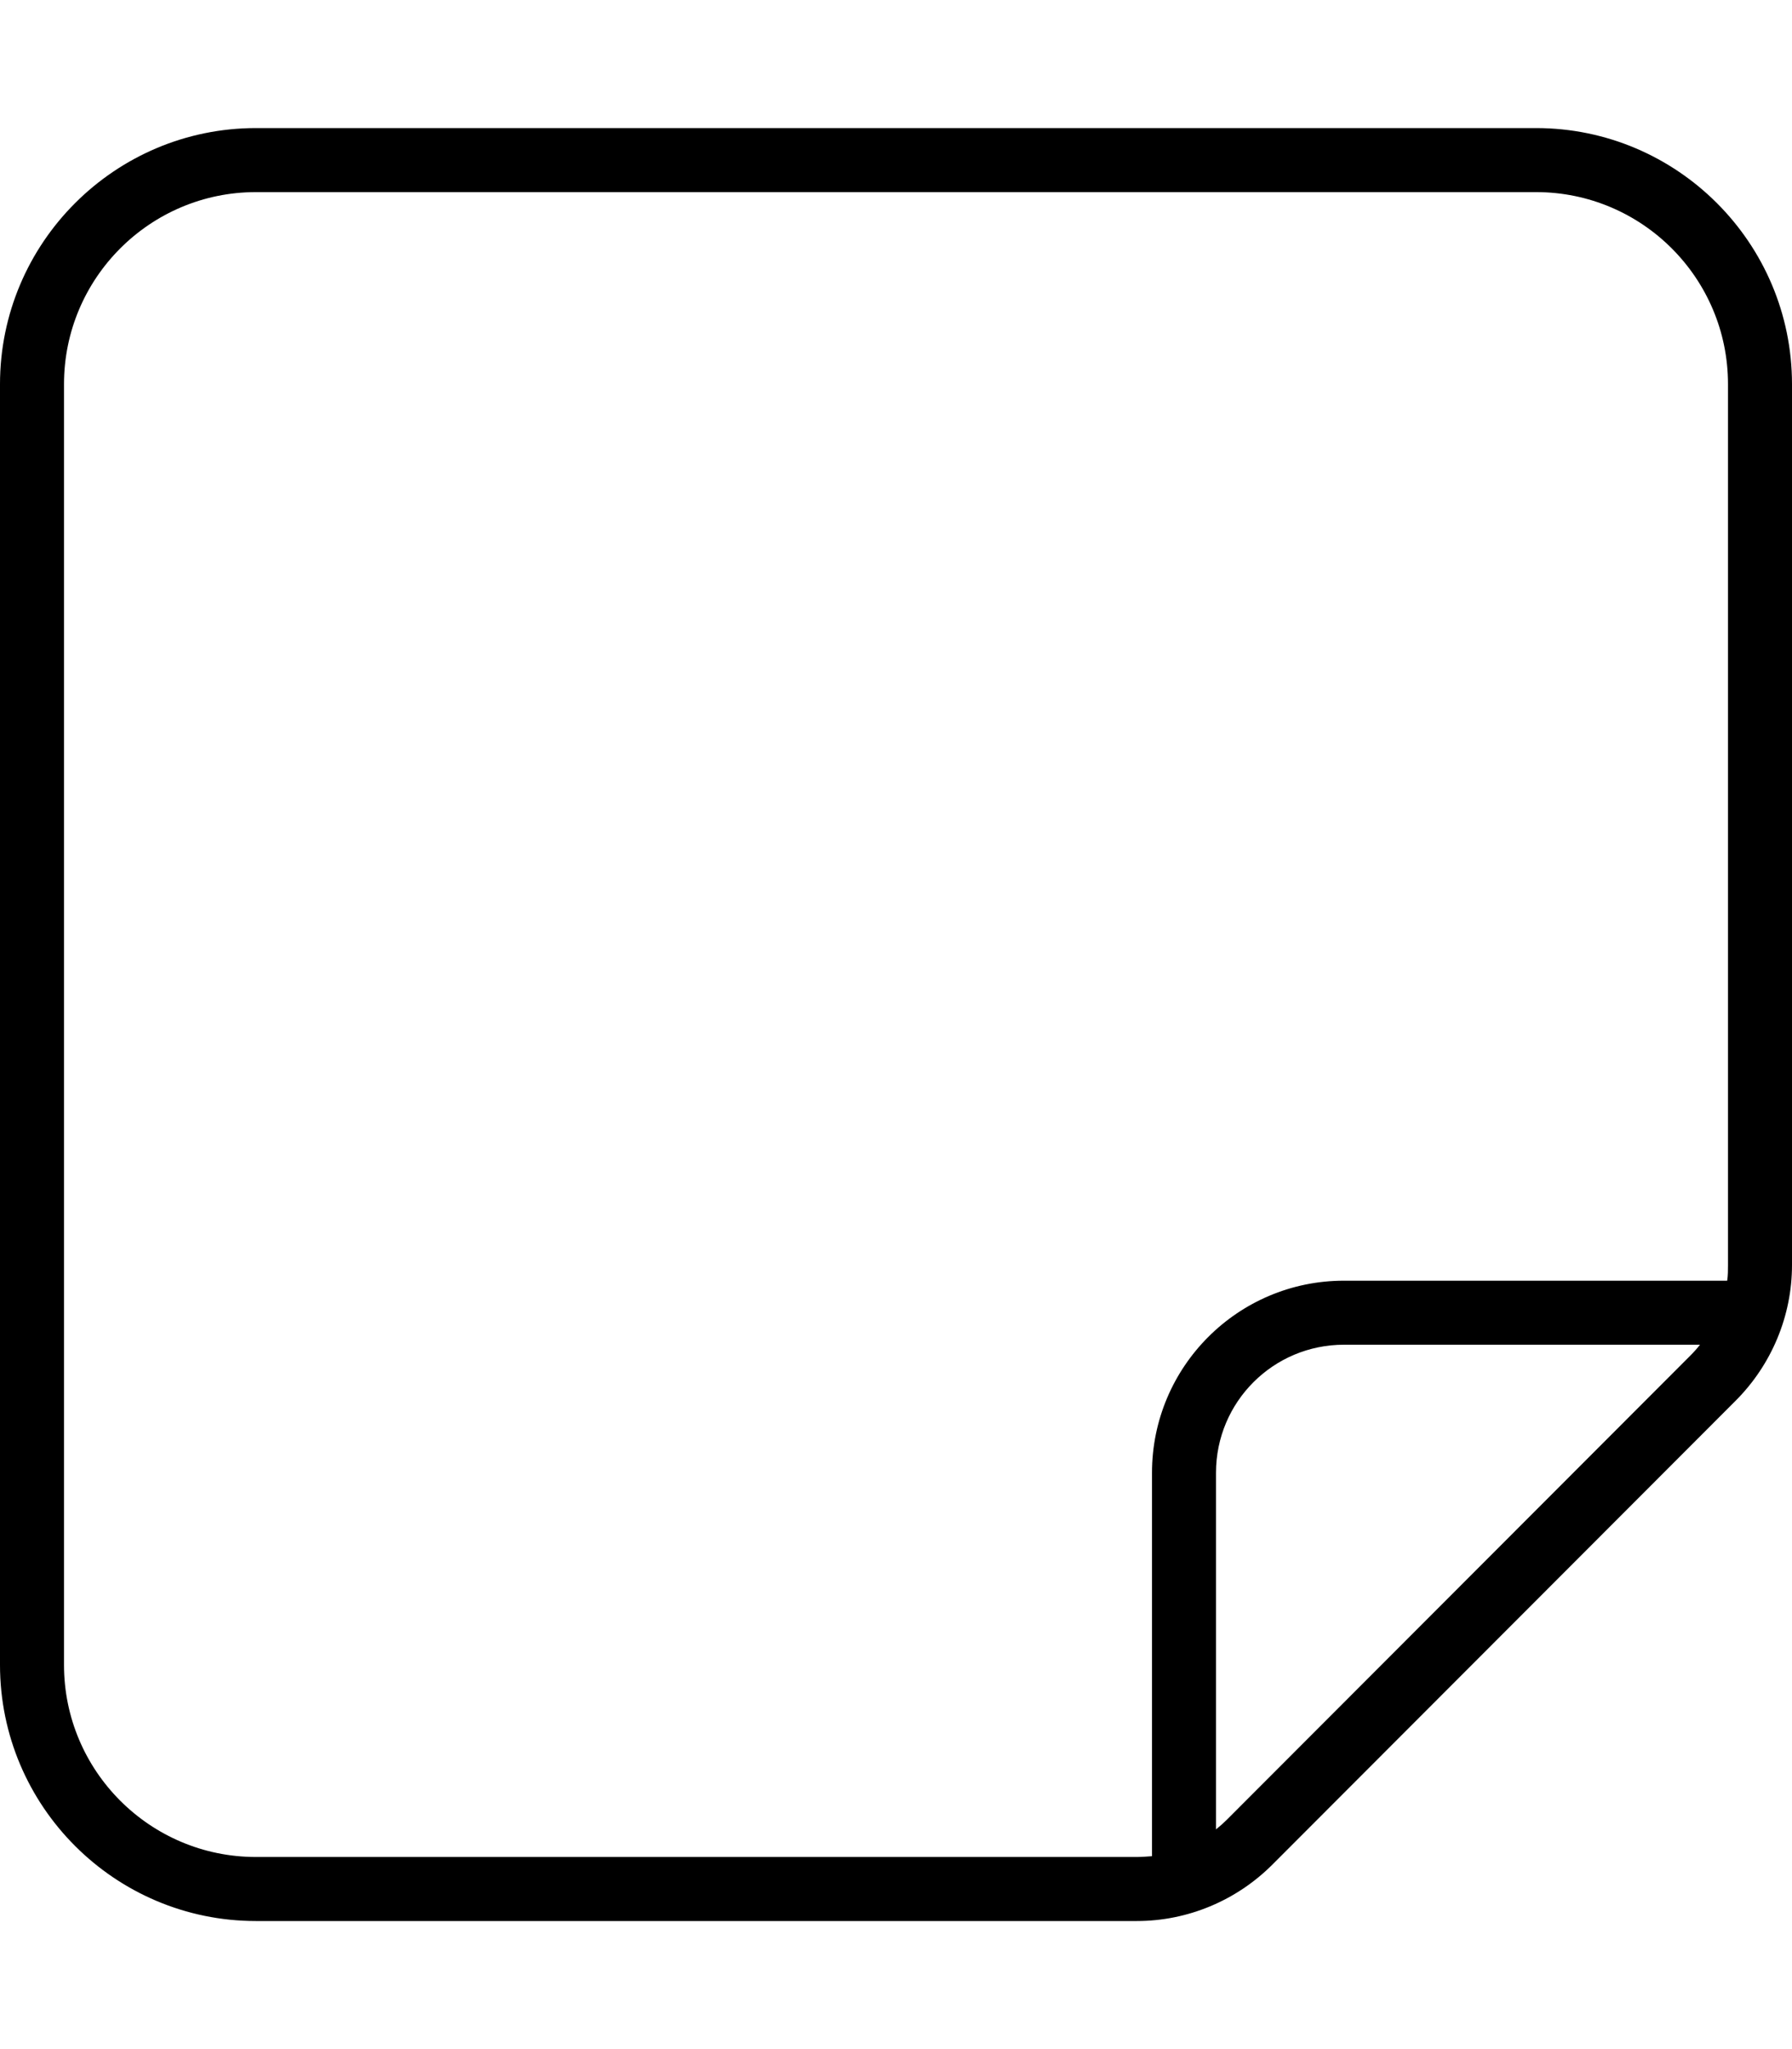 <svg xmlns="http://www.w3.org/2000/svg" viewBox="0 0 448 512"><!--! Font Awesome Pro 6.5.1 by @fontawesome - https://fontawesome.com License - https://fontawesome.com/license (Commercial License) Copyright 2023 Fonticons, Inc. --><path d="M64 48C37.5 48 16 69.5 16 96V416c0 26.5 21.5 48 48 48H284.1c1.3 0 2.6-.1 3.9-.2V368c0-26.5 21.5-48 48-48h95.8c.2-1.3 .2-2.6 .2-3.9V96c0-26.5-21.5-48-48-48H64zM304 457.1c1-.8 1.9-1.6 2.7-2.4L422.6 338.7c.9-.9 1.7-1.8 2.4-2.7H336c-17.7 0-32 14.3-32 32v89.1zM0 96C0 60.7 28.7 32 64 32H384c35.3 0 64 28.7 64 64V316.1c0 12.7-5.1 24.9-14.1 33.9L318.1 465.9c-9 9-21.2 14.1-33.9 14.1H64c-35.3 0-64-28.7-64-64V96z"/></svg>